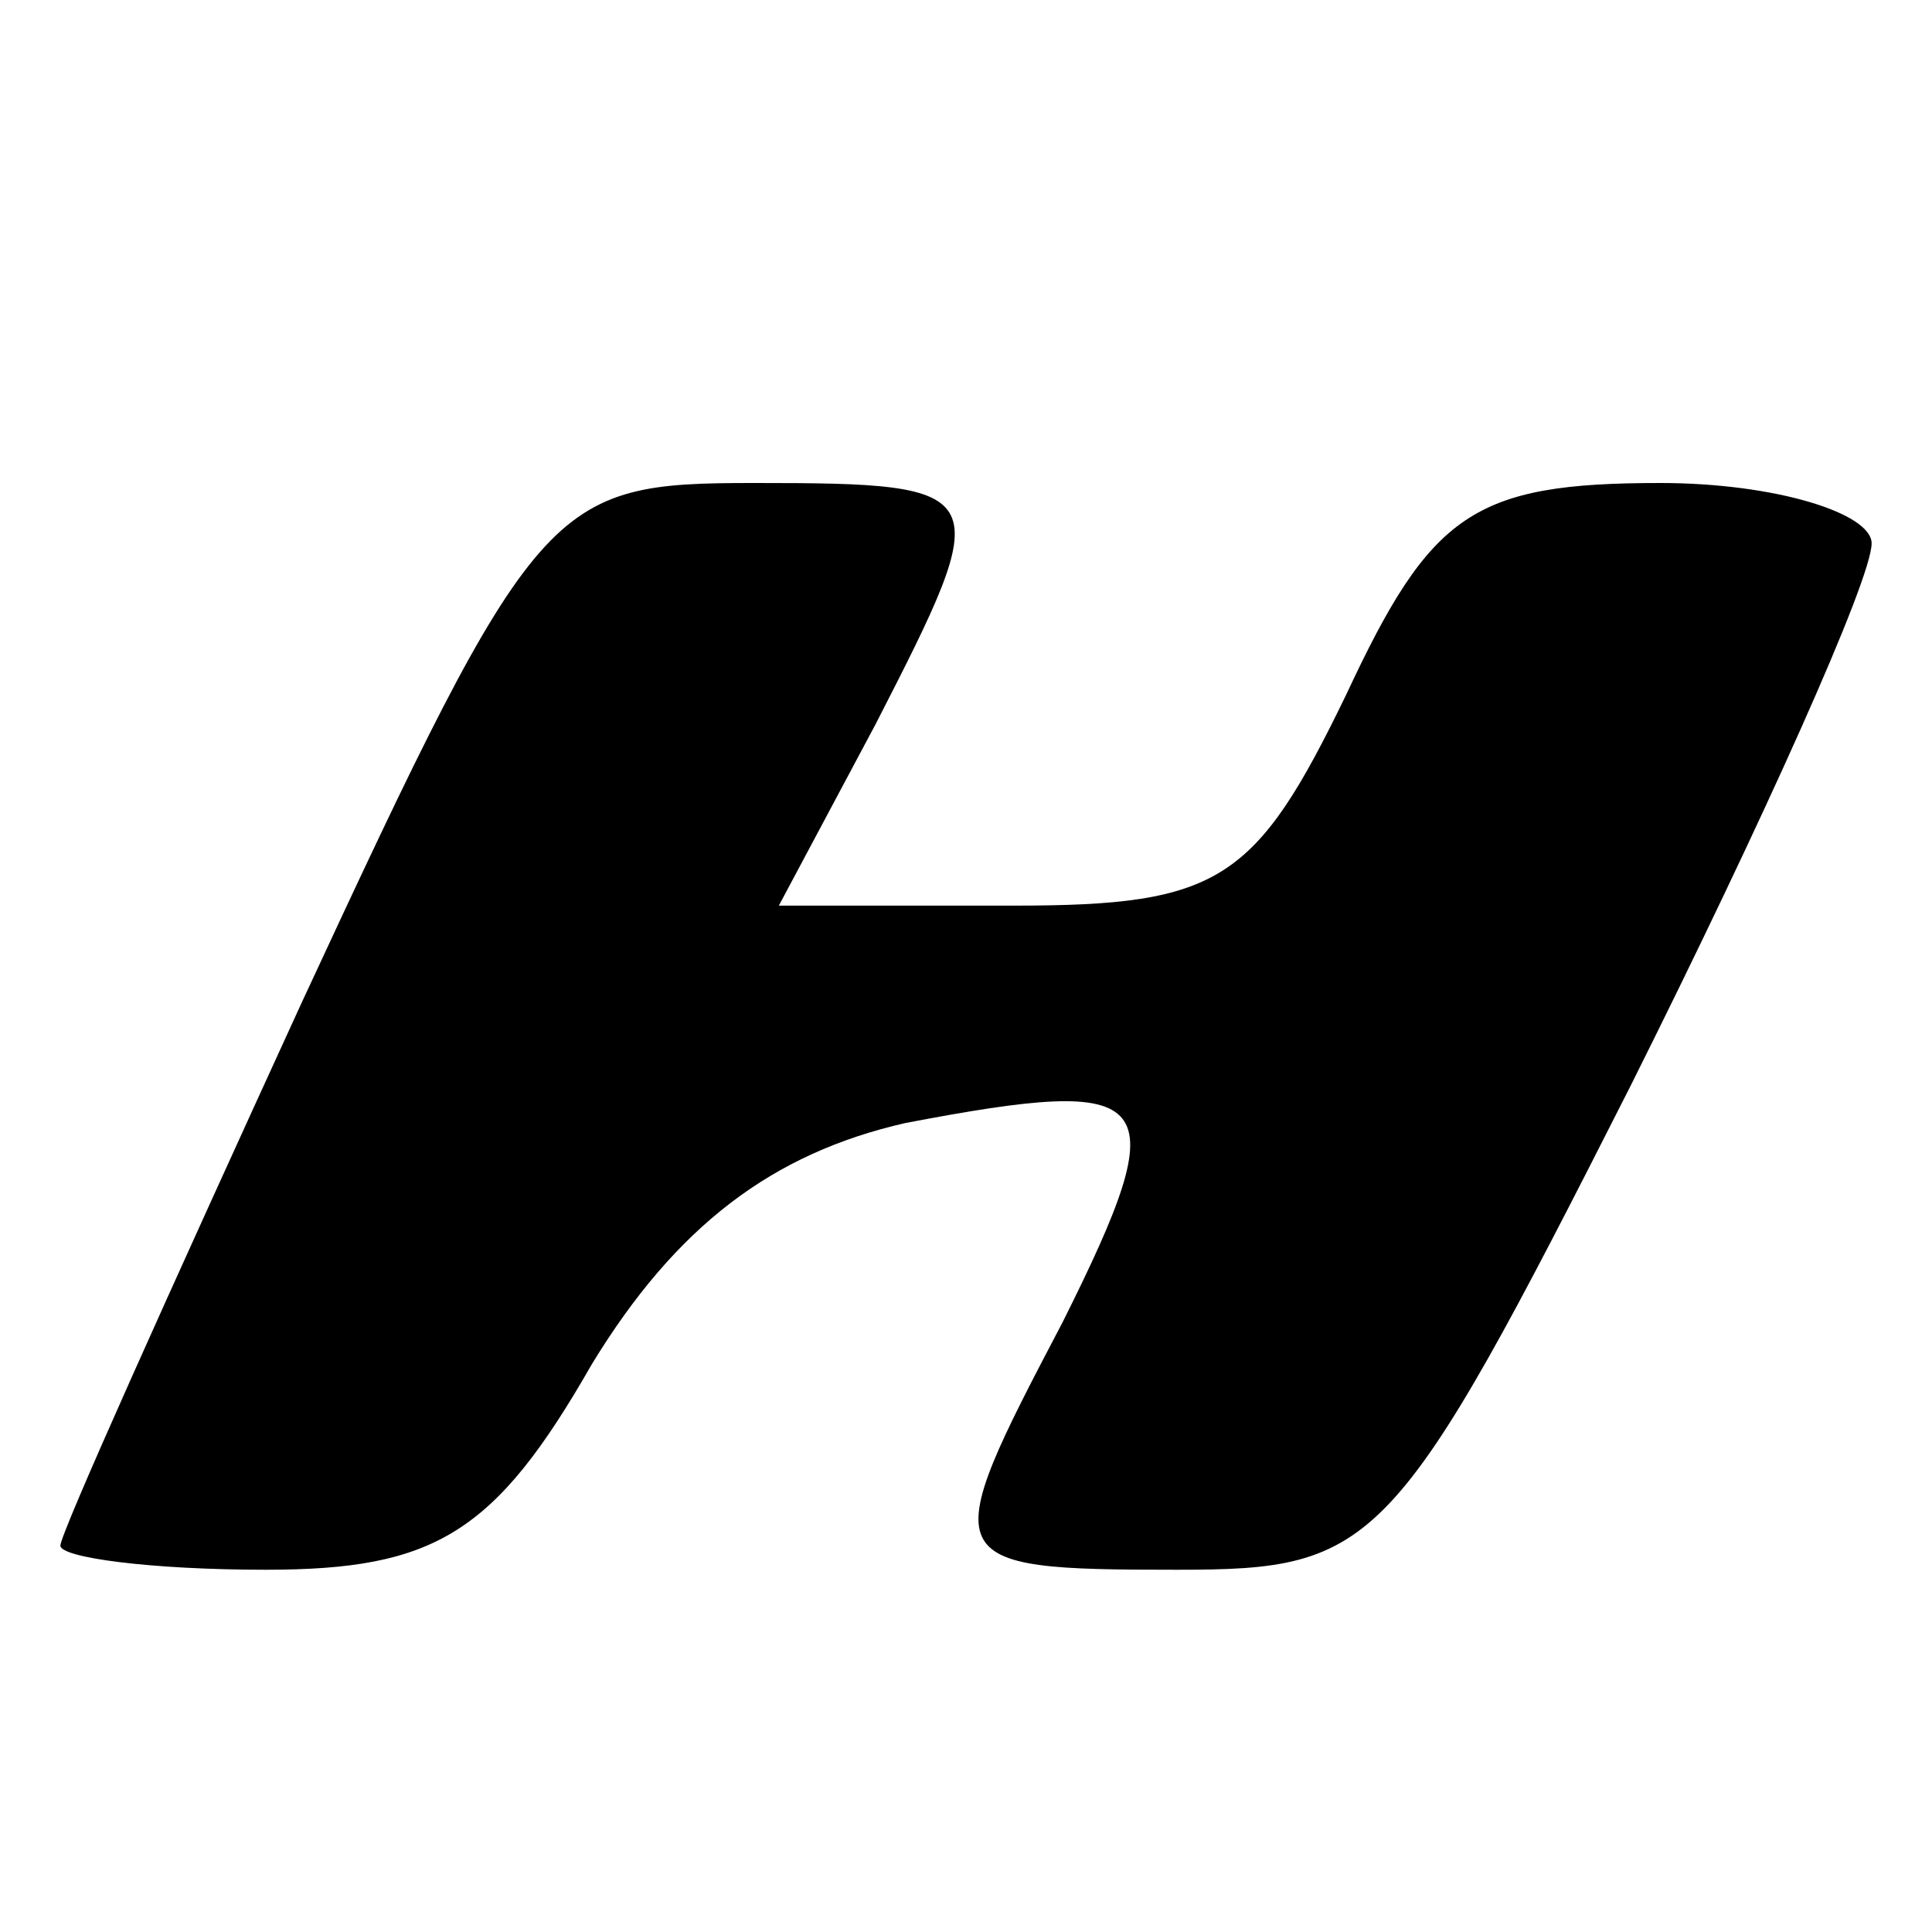 <?xml version="1.0" encoding="UTF-8" standalone="no"?> <svg xmlns="http://www.w3.org/2000/svg" width="32pt" height="32pt" viewBox="0 0 32 32" preserveAspectRatio="xMidYMid meet"> <g transform="translate(0,32) scale(0.1,-0.1)" fill="#000000" stroke="none"> <path d="M50 154 c-22 -48 -40 -88 -40 -90 0 -2 15 -4 34 -4 28 0 38 6 54 34 14 23 30 35 52 40 42 8 45 5 26 -33 -21 -40 -21 -41 19 -41 33 0 36 3 75 80 22 44 40 84 40 90 0 5 -16 10 -35 10 -31 0 -38 -5 -52 -35 -15 -31 -21 -35 -55 -35 l-39 0 16 30 c20 39 20 40 -20 40 -34 0 -36 -2 -75 -86z"></path> </g> </svg> 